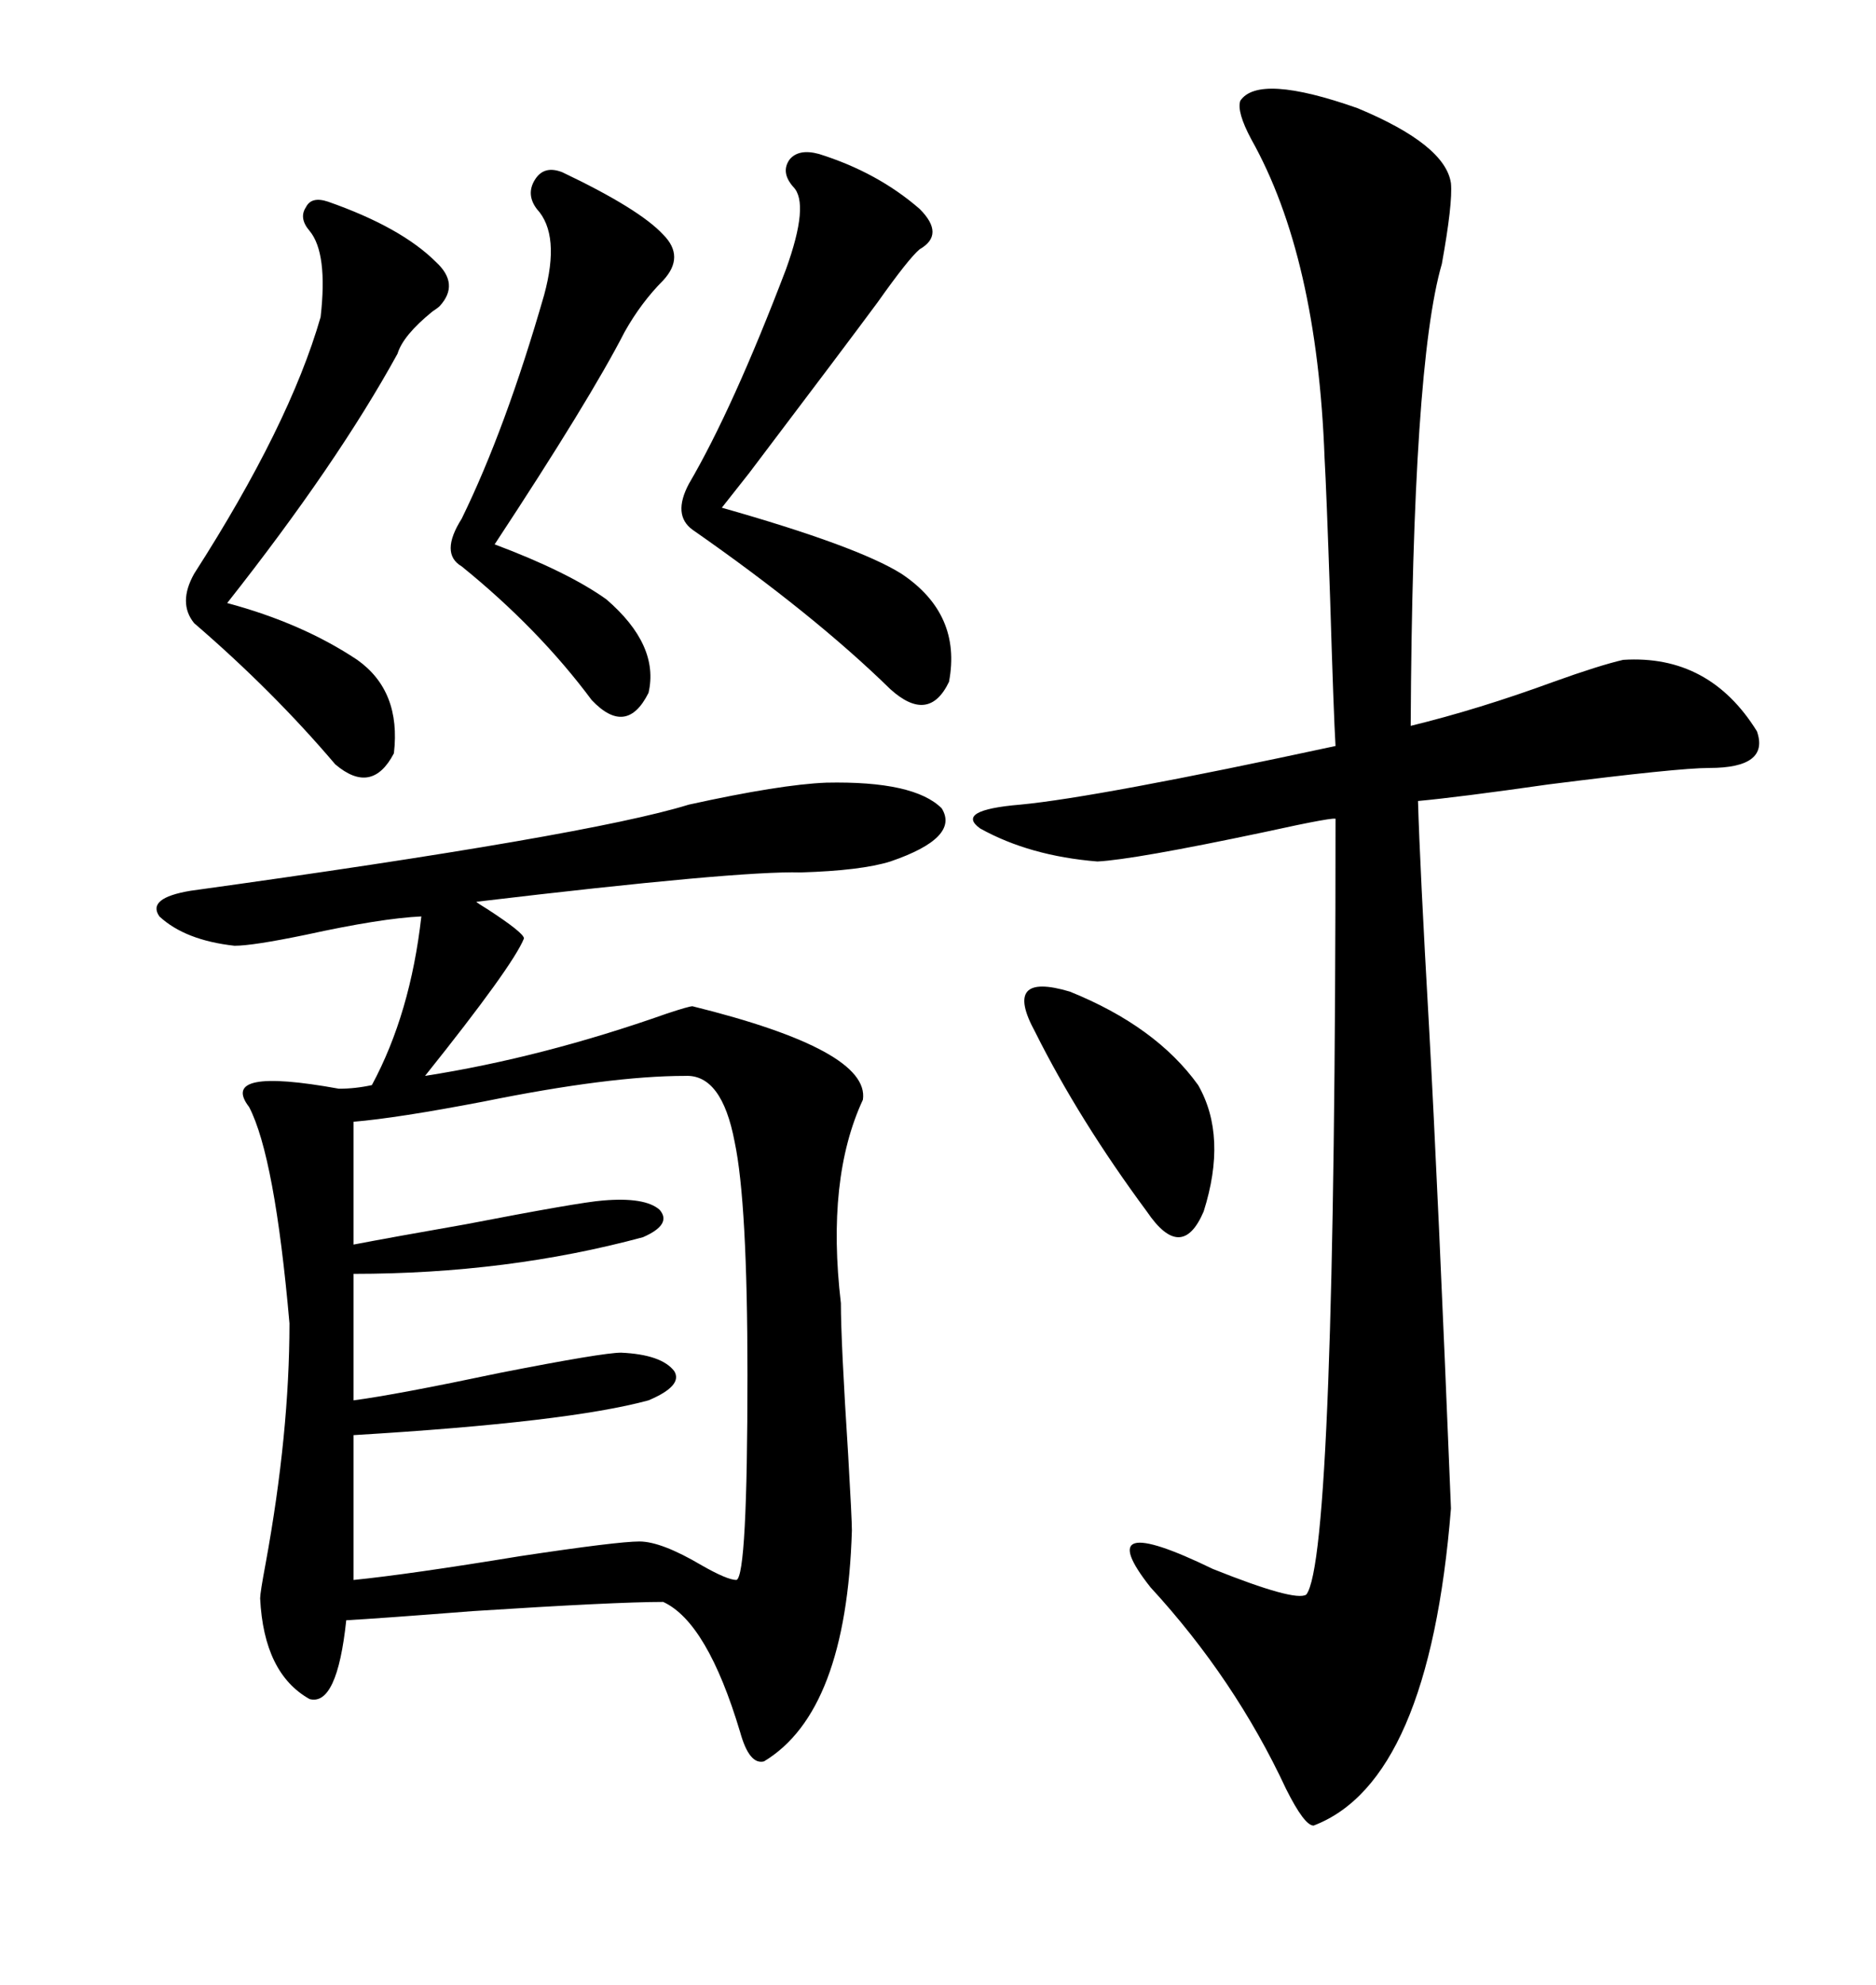 <svg xmlns="http://www.w3.org/2000/svg" xmlns:xlink="http://www.w3.org/1999/xlink" width="300" height="317.285"><path d="M110.74 160.84L110.74 160.84Q139.16 167.87 137.99 175.78L137.99 175.78Q132.13 188.38 134.47 208.30L134.47 208.30Q134.47 214.45 135.64 232.62L135.64 232.62Q136.23 242.87 136.23 244.63L136.23 244.63Q135.35 273.63 122.17 281.54L122.17 281.54Q119.82 282.13 118.36 276.86L118.36 276.86Q113.09 259.28 106.05 256.05L106.05 256.05Q98.44 256.05 75.59 257.52L75.59 257.52Q60.64 258.69 55.37 258.98L55.37 258.98Q53.91 272.75 49.51 271.58L49.51 271.58Q42.19 267.48 41.60 255.47L41.60 255.47Q41.60 254.59 42.48 249.90L42.48 249.90Q46.29 229.10 46.29 211.52L46.29 211.52Q43.95 184.86 39.84 176.95L39.84 176.95Q34.86 170.51 54.20 174.02L54.20 174.02Q56.84 174.02 59.47 173.44L59.47 173.44Q65.63 162.01 67.38 146.48L67.38 146.48Q60.94 146.78 48.93 149.41L48.93 149.41Q40.43 151.17 37.50 151.17L37.50 151.17Q29.59 150.29 25.49 146.48L25.49 146.48Q23.44 143.55 30.47 142.38L30.47 142.38Q94.04 133.59 110.16 128.61L110.16 128.61Q124.80 125.39 132.13 125.10L132.13 125.10Q146.19 124.80 150.59 129.20L150.59 129.20Q153.52 133.89 142.38 137.70L142.38 137.70Q137.70 139.16 128.03 139.45L128.03 139.45Q118.07 139.16 76.17 144.14L76.17 144.14Q76.46 144.43 77.93 145.31L77.93 145.31Q83.79 149.12 83.79 150L83.79 150Q82.03 154.39 67.97 171.97L67.97 171.97Q86.72 169.04 106.64 162.01L106.64 162.01Q110.16 160.84 110.74 160.84ZM198.34 16.11L198.34 16.11Q201.27 11.72 217.09 17.29L217.09 17.29Q231.15 23.14 232.03 29.30L232.03 29.30Q232.32 32.52 230.57 42.19L230.57 42.19Q225.88 58.30 225.59 116.02L225.59 116.02Q236.43 113.38 248.44 108.98L248.44 108.98Q255.76 106.35 259.57 105.47L259.57 105.47Q273.34 104.59 280.96 116.89L280.96 116.89Q283.01 122.75 273.34 122.75L273.34 122.75Q268.36 122.75 247.56 125.39L247.56 125.39Q233.20 127.44 226.76 128.03L226.76 128.03Q227.05 138.28 228.52 164.06L228.52 164.06Q229.98 190.43 232.03 241.11L232.03 241.11Q228.52 284.77 210.06 291.80L210.06 291.80Q208.59 291.80 205.66 285.94L205.66 285.94Q197.46 268.36 183.98 253.71L183.98 253.71Q174.02 241.11 193.95 250.78L193.95 250.78Q207.13 256.05 208.89 254.88L208.89 254.88Q213.57 249.02 213.57 130.96L213.57 130.96Q214.16 130.37 202.15 133.01L202.15 133.01Q181.35 137.40 175.49 137.70L175.49 137.70Q164.65 136.82 156.74 132.42L156.74 132.42Q152.64 129.49 163.18 128.61L163.18 128.61Q175.49 127.44 213.57 119.24L213.57 119.24Q213.28 114.55 212.70 95.51L212.70 95.51Q212.11 78.22 211.82 73.24L211.82 73.24Q210.64 41.02 200.10 22.27L200.10 22.27Q197.75 17.87 198.34 16.11ZM109.57 171.97L109.57 171.97Q97.56 171.97 77.34 176.07L77.34 176.07Q63.57 178.71 56.54 179.30L56.54 179.30L56.54 198.93Q62.70 197.75 74.41 195.70L74.41 195.70Q92.58 192.19 96.39 191.89L96.39 191.89Q103.13 191.31 105.47 193.36L105.47 193.36Q107.52 195.70 102.83 197.75L102.83 197.75Q81.15 203.61 56.54 203.61L56.54 203.61L56.54 223.83Q63.28 222.95 79.98 219.43L79.98 219.43Q96.39 216.21 99.32 216.21L99.32 216.21Q105.76 216.50 107.81 219.14L107.81 219.14Q109.28 221.48 103.71 223.83L103.71 223.83Q90.82 227.34 56.54 229.39L56.54 229.39L56.54 252.54Q65.33 251.66 83.20 248.73L83.20 248.73Q98.73 246.39 102.25 246.39L102.25 246.39Q105.76 246.39 112.21 250.20L112.21 250.20Q116.31 252.54 117.77 252.54L117.77 252.54Q119.53 251.95 119.53 219.73L119.53 219.73Q119.53 192.19 117.48 182.52L117.48 182.52Q115.43 171.68 109.57 171.97ZM130.96 24.61L130.96 24.61Q140.33 27.54 147.07 33.40L147.07 33.40Q151.17 37.50 147.07 39.84L147.07 39.84Q145.31 41.31 140.33 48.34L140.33 48.34Q135.35 55.08 119.82 75.59L119.82 75.59Q116.60 79.69 115.43 81.15L115.43 81.15Q137.11 87.30 144.14 91.70L144.14 91.70Q153.81 98.14 151.76 108.98L151.76 108.98Q148.54 115.72 142.38 110.16L142.38 110.16Q130.08 98.14 110.74 84.67L110.74 84.67Q107.52 82.32 110.16 77.34L110.16 77.34Q117.19 65.33 125.68 43.07L125.68 43.07Q129.49 32.52 126.86 29.88L126.86 29.88Q124.80 27.54 126.27 25.49L126.27 25.49Q127.73 23.73 130.96 24.61ZM52.44 32.23L52.44 32.23Q64.16 36.33 69.73 41.89L69.73 41.89Q73.54 45.41 70.31 48.93L70.31 48.93Q70.02 49.22 69.14 49.80L69.14 49.80Q64.45 53.61 63.57 56.54L63.57 56.54Q53.91 74.12 36.33 96.39L36.33 96.39Q48.34 99.61 57.13 105.47L57.13 105.47Q64.16 110.45 62.99 120.41L62.99 120.41Q59.47 127.15 53.61 122.17L53.61 122.17Q43.65 110.45 31.05 99.61L31.05 99.61Q28.42 96.39 31.05 91.70L31.05 91.70Q46.29 67.97 51.27 50.68L51.27 50.68Q52.44 40.43 49.51 36.91L49.51 36.91Q47.75 34.86 48.93 33.11L48.93 33.11Q49.80 31.35 52.44 32.23ZM89.94 27.54L89.94 27.54Q102.25 33.40 106.05 37.50L106.05 37.50Q109.57 41.02 106.05 44.82L106.05 44.82Q102.54 48.34 99.90 53.03L99.90 53.03Q94.34 63.87 79.10 87.01L79.10 87.01Q90.82 91.41 96.97 95.80L96.97 95.80Q105.47 103.13 103.71 110.74L103.71 110.74Q100.20 117.77 94.63 111.91L94.63 111.91Q86.13 100.49 73.83 90.53L73.83 90.53Q70.31 88.48 73.83 82.91L73.83 82.91Q80.86 68.55 87.01 47.17L87.01 47.17Q89.65 37.50 85.84 33.40L85.84 33.40Q84.08 31.05 85.55 28.71L85.55 28.71Q87.01 26.37 89.94 27.54ZM191.60 173.44L191.60 173.44Q196.29 181.64 192.48 193.65L192.48 193.65Q188.96 201.86 183.40 193.65L183.40 193.65Q172.56 179.00 165.53 164.94L165.53 164.94Q160.25 155.27 171.09 158.50L171.09 158.50Q184.86 164.06 191.60 173.44Z"/></svg>